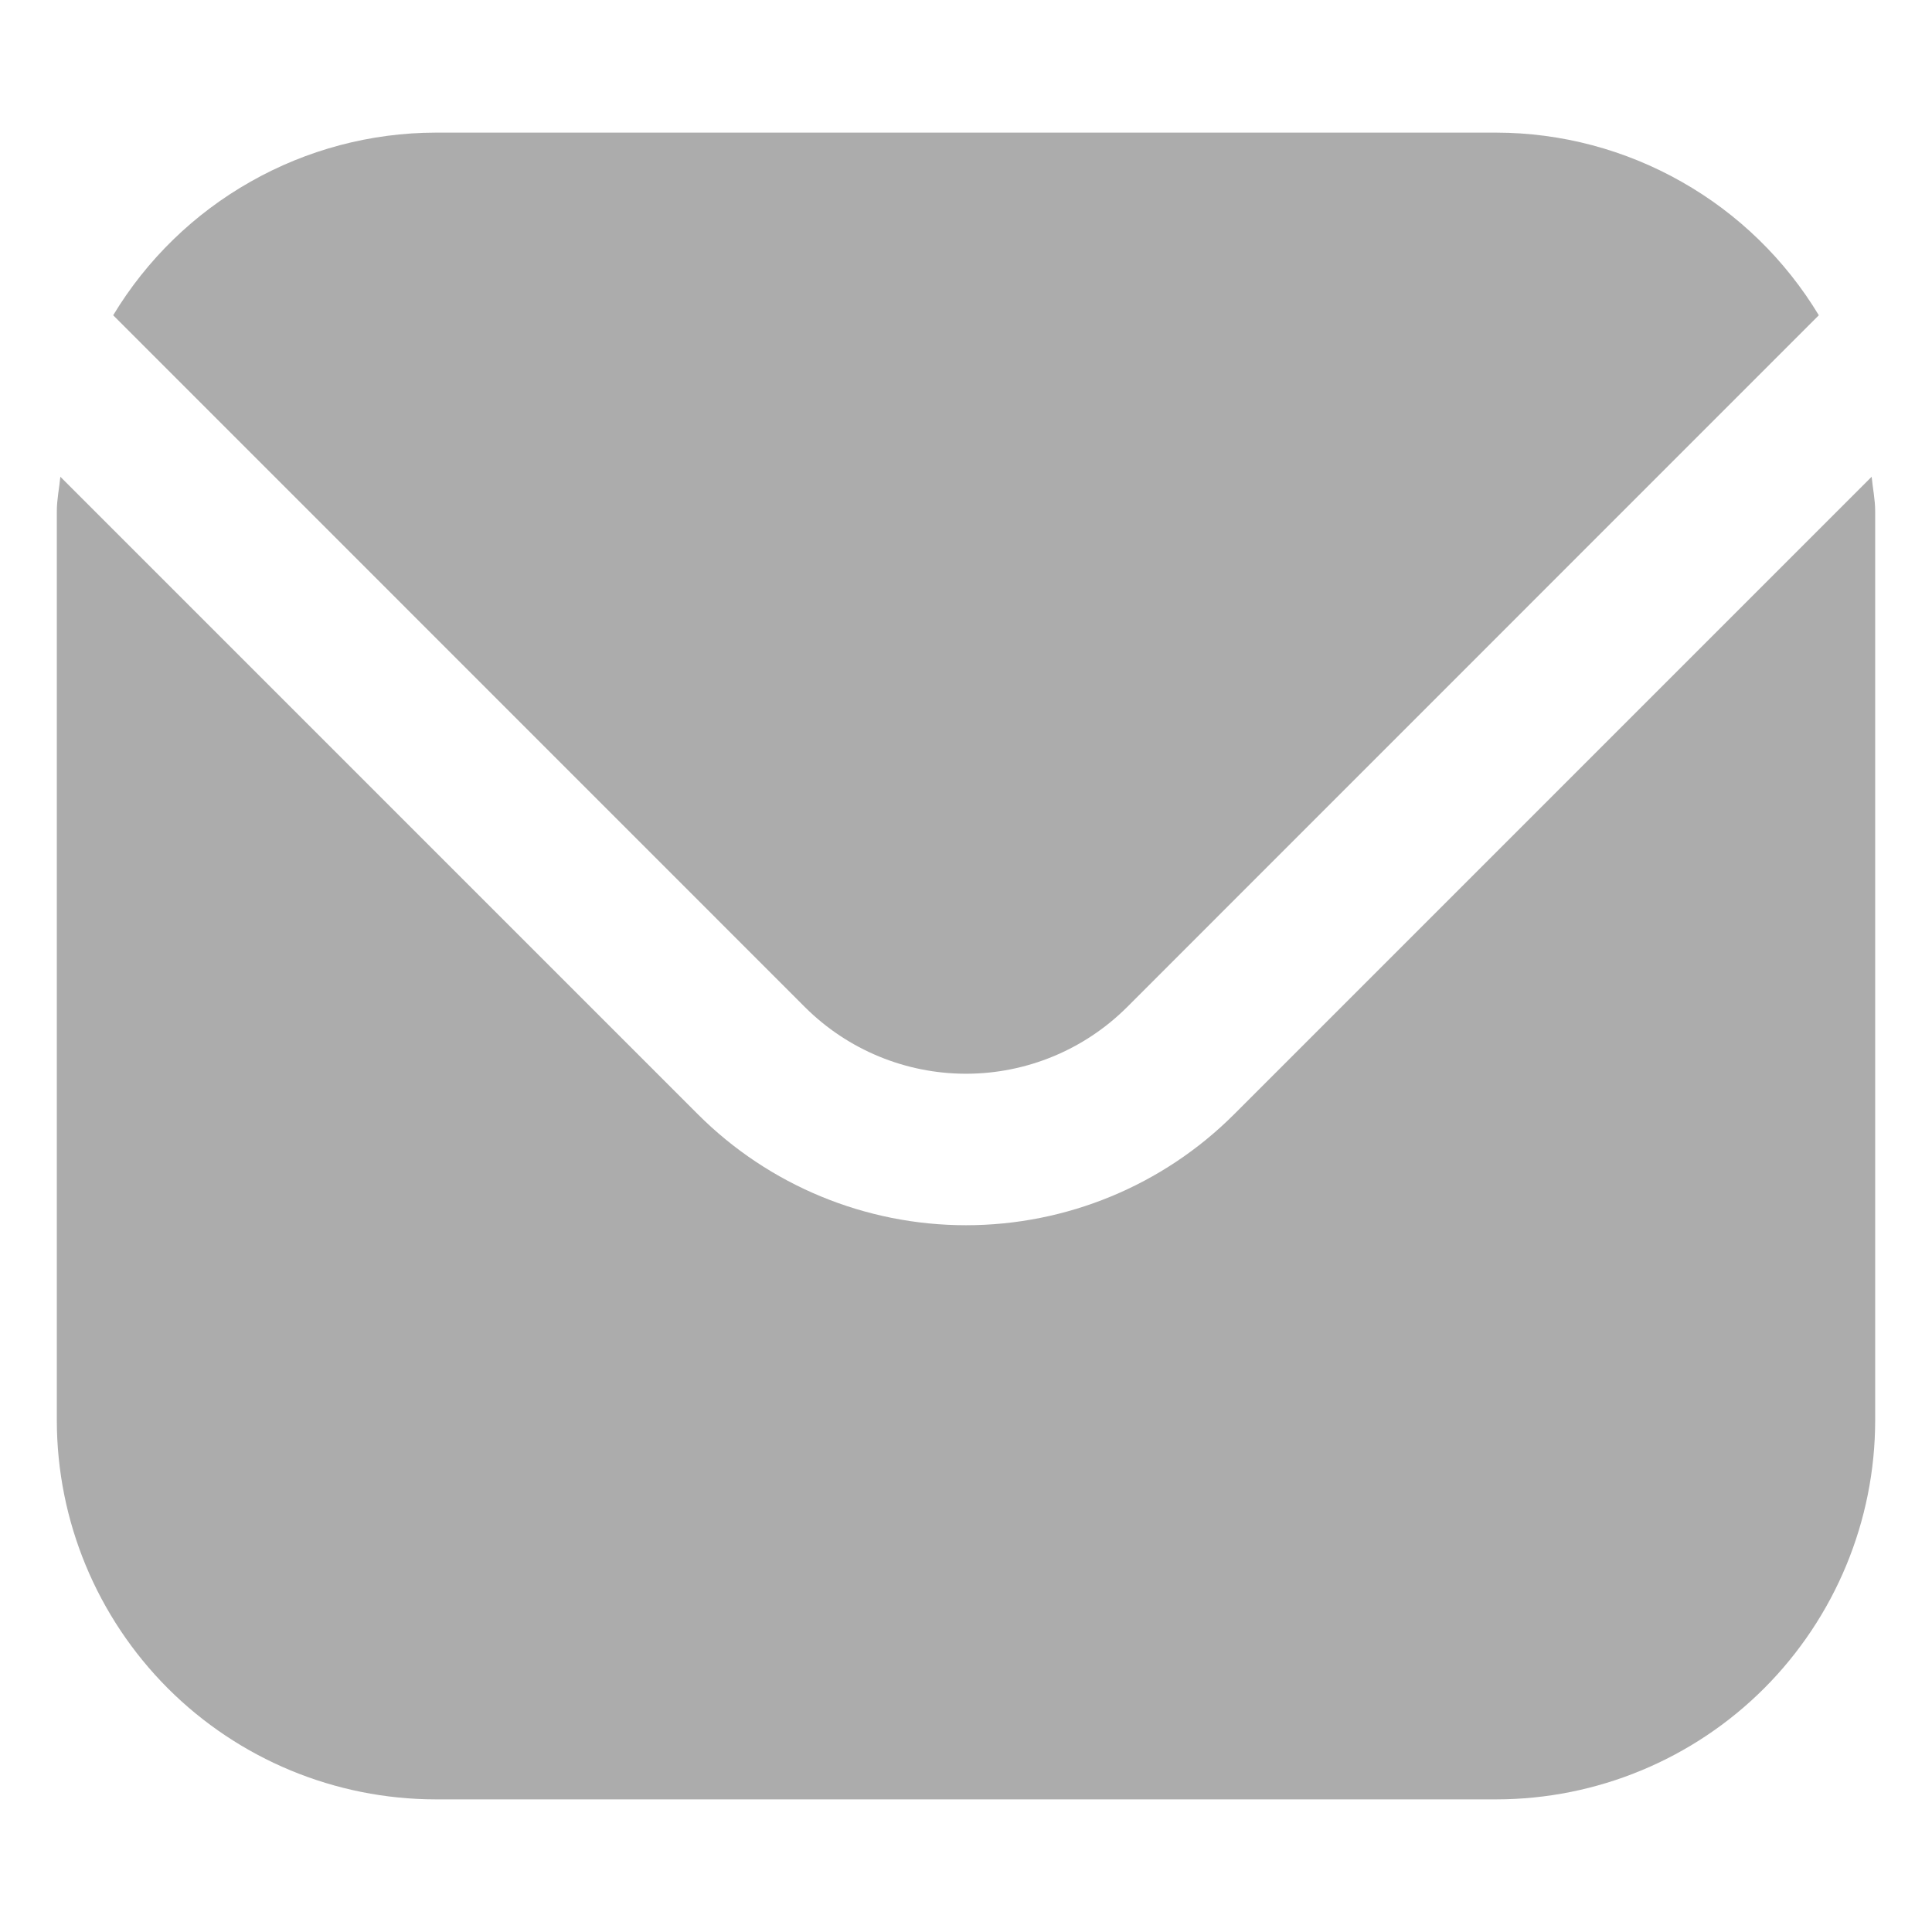 <svg width="17" height="17" viewBox="0 0 17 17" fill="none" xmlns="http://www.w3.org/2000/svg">
<g clip-path="url(#clip0_550_18683)">
<path d="M16.469 4.195L10.857 9.807C10.232 10.431 9.384 10.781 8.5 10.781C7.616 10.781 6.768 10.431 6.143 9.807L0.531 4.195C0.521 4.3 0.5 4.395 0.5 4.5V12.5C0.501 13.384 0.853 14.231 1.477 14.856C2.102 15.481 2.95 15.832 3.833 15.833H13.167C14.05 15.832 14.898 15.481 15.523 14.856C16.147 14.231 16.499 13.384 16.5 12.5V4.5C16.5 4.395 16.479 4.3 16.469 4.195Z" fill="#ACACAC"/>
<path d="M9.915 8.864L16.004 2.774C15.709 2.285 15.293 1.88 14.796 1.599C14.299 1.317 13.738 1.168 13.167 1.167H3.833C3.262 1.168 2.701 1.317 2.204 1.599C1.707 1.88 1.291 2.285 0.996 2.774L7.085 8.864C7.461 9.238 7.97 9.448 8.5 9.448C9.03 9.448 9.539 9.238 9.915 8.864Z" fill="#ACACAC"/>
</g>
<defs>
<clipPath id="clip0_550_18683">
<rect width="16" height="16" fill="white" transform="translate(0.5 0.5)"/>
</clipPath>
</defs>
</svg>

